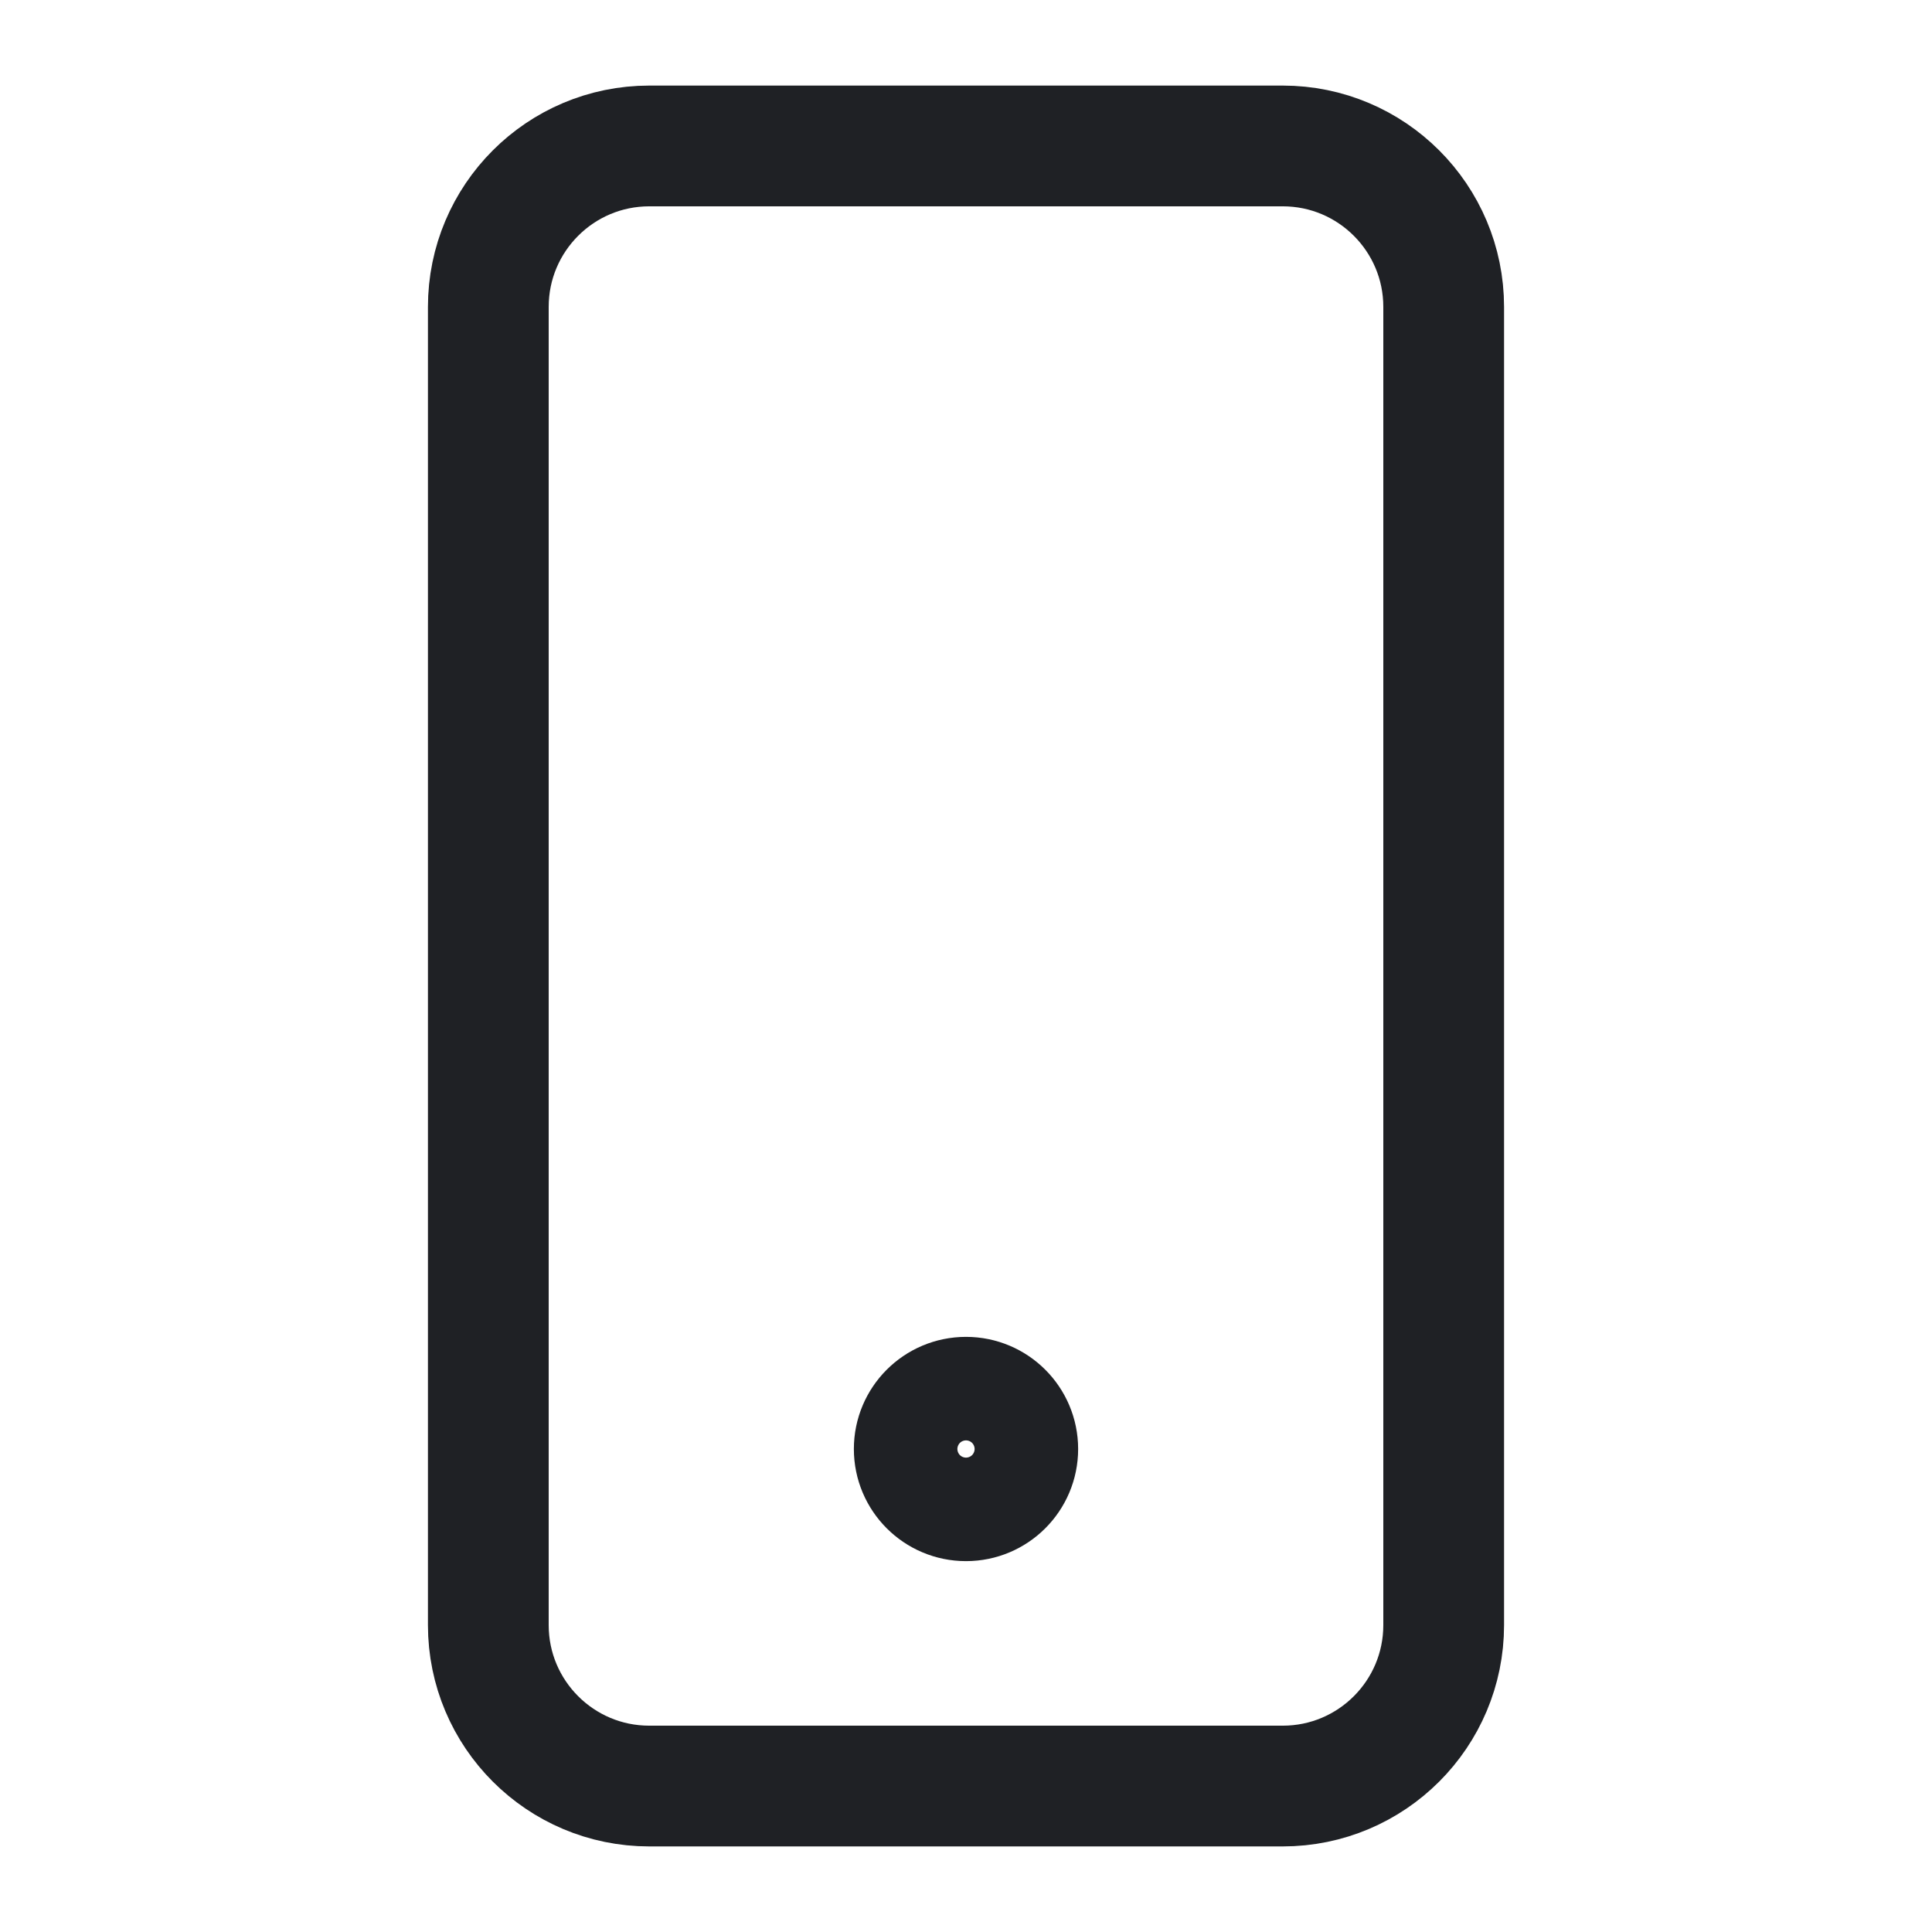 <svg xmlns="http://www.w3.org/2000/svg" width="24" height="24" viewBox="0 0 24 24" fill="none"><path d="M15.934 1.813H8.066C6.961 1.813 6.066 2.709 6.066 3.813V20.187C6.066 21.291 6.961 22.187 8.066 22.187H15.934C17.039 22.187 17.934 21.291 17.934 20.187V3.813C17.934 2.709 17.039 1.813 15.934 1.813Z" stroke="#1F2125" stroke-width="1.5" stroke-linecap="round" stroke-linejoin="round"></path><path d="M12 17.357H12C11.645 17.357 11.357 17.645 11.357 18V18C11.357 18.355 11.645 18.643 12 18.643H12C12.355 18.643 12.643 18.355 12.643 18V18C12.643 17.645 12.355 17.357 12 17.357Z" stroke="#1F2125" stroke-width="1.5" stroke-linecap="round" stroke-linejoin="round"></path></svg>